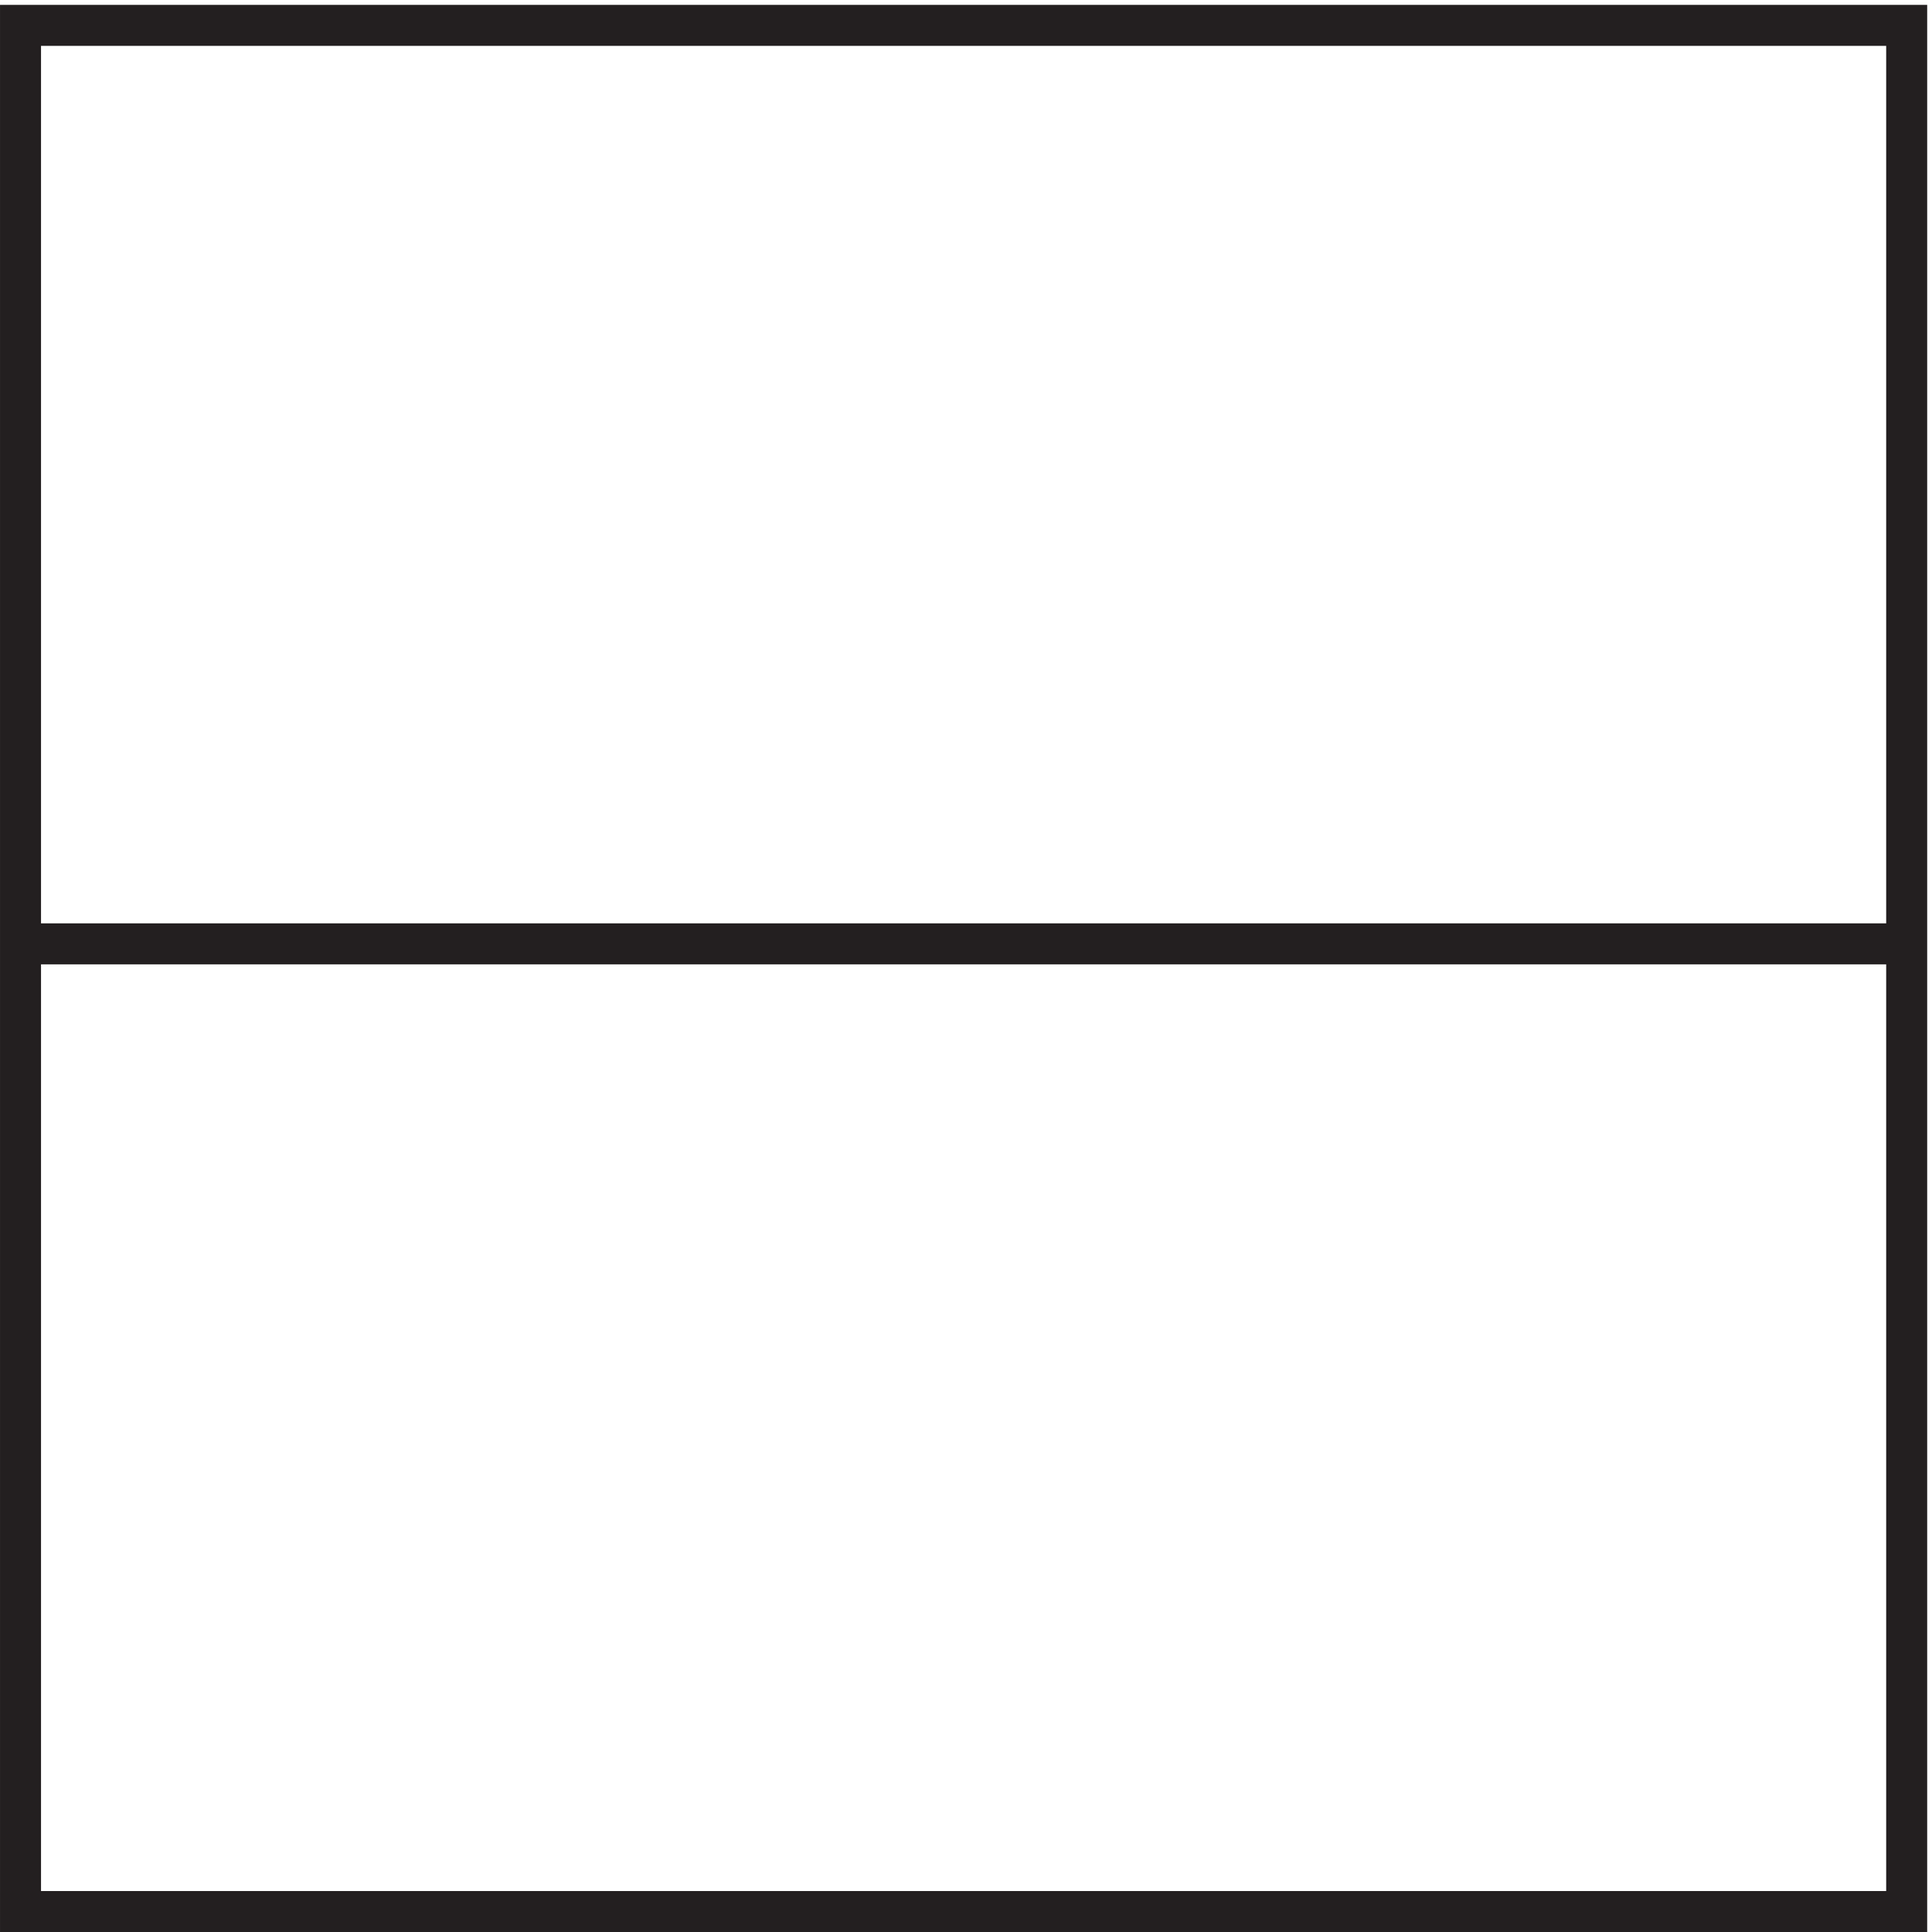 <svg xmlns="http://www.w3.org/2000/svg" xml:space="preserve" width="47" height="47"><path d="M3.332 348.668h345v-345h-345Zm0-168h345" style="fill:none;stroke:#231f20;stroke-width:7.5;stroke-linecap:butt;stroke-linejoin:miter;stroke-miterlimit:10;stroke-dasharray:none;stroke-opacity:1" transform="matrix(.133 0 0 -.133 .056 46.99)"/></svg>
